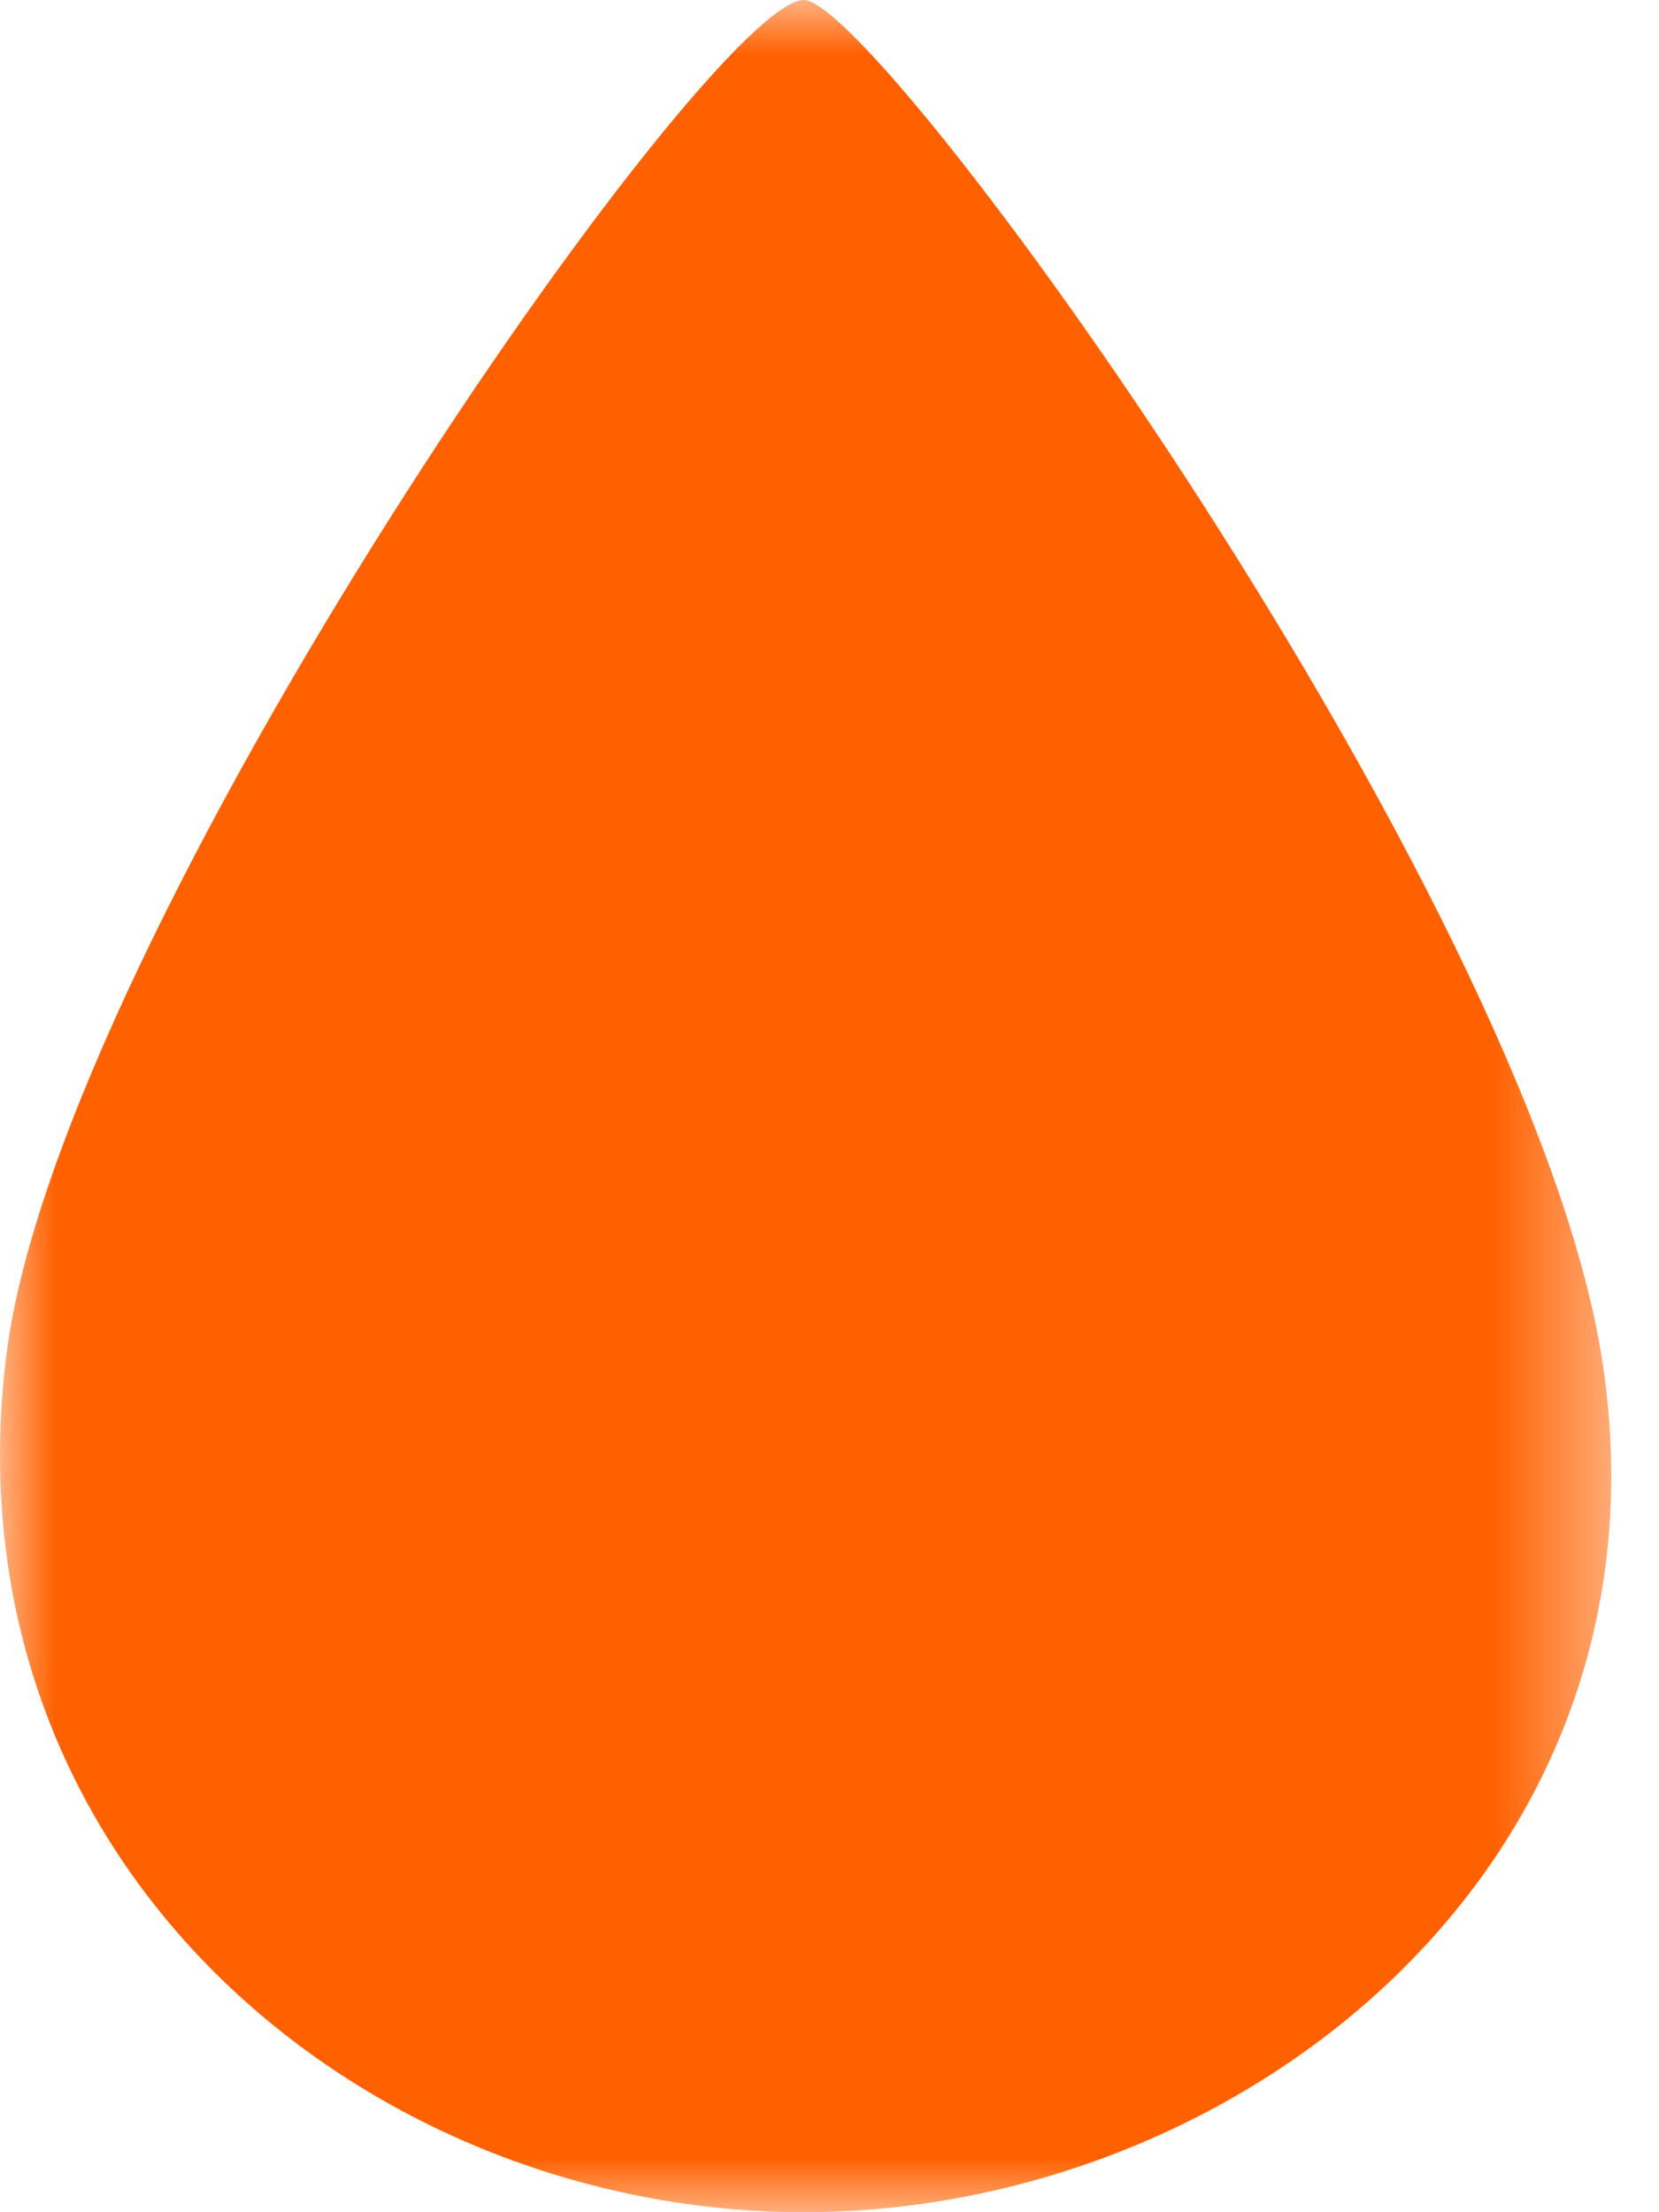 <?xml version="1.0" encoding="UTF-8"?>
<svg width="15px" height="20px" viewBox="0 0 15 20" version="1.1" xmlns="http://www.w3.org/2000/svg" xmlns:xlink="http://www.w3.org/1999/xlink">
    <!-- Generator: Sketch 49.3 (51167) - http://www.bohemiancoding.com/sketch -->
    <title>Page 1 Copy 2</title>
    <desc>Created with Sketch.</desc>
    <defs>
        <polygon id="path-1" points="0 0 14.568 0 14.568 20 0 20"></polygon>
    </defs>
    <g id="Website" stroke="none" stroke-width="1" fill="none" fill-rule="evenodd">
        <g id="Summum-V2" transform="translate(-919, -3909)">
            <g id="Group-18" transform="translate(0, 1935)">
                <g id="Group-17">
                    <g id="Uitklap" transform="translate(309, 1794)">
                        <g id="Group-8" transform="translate(419, 34)">
                            <g id="Group-12" transform="translate(0, 40)">
                                <g id="Group-7" transform="translate(191, 27)">
                                    <g id="Page-1-Copy-2" transform="translate(0, 79)">
                                        <mask id="mask-2" fill="white">
                                            <use xlink:href="#path-1"></use>
                                        </mask>
                                        <g id="Clip-2"></g>
                                        <path d="M14.478,12.247 C15.221,16.82 11.25,20 7.268,20 C3.286,20 -0.516,16.84 0.058,12.247 C0.534,8.433 6.411,0 7.268,0 C7.948,0 13.797,8.06 14.478,12.247" id="Fill-1" fill="#FF6100" mask="url(#mask-2)"></path>
                                    </g>
                                </g>
                            </g>
                        </g>
                    </g>
                </g>
            </g>
        </g>
    </g>
</svg>